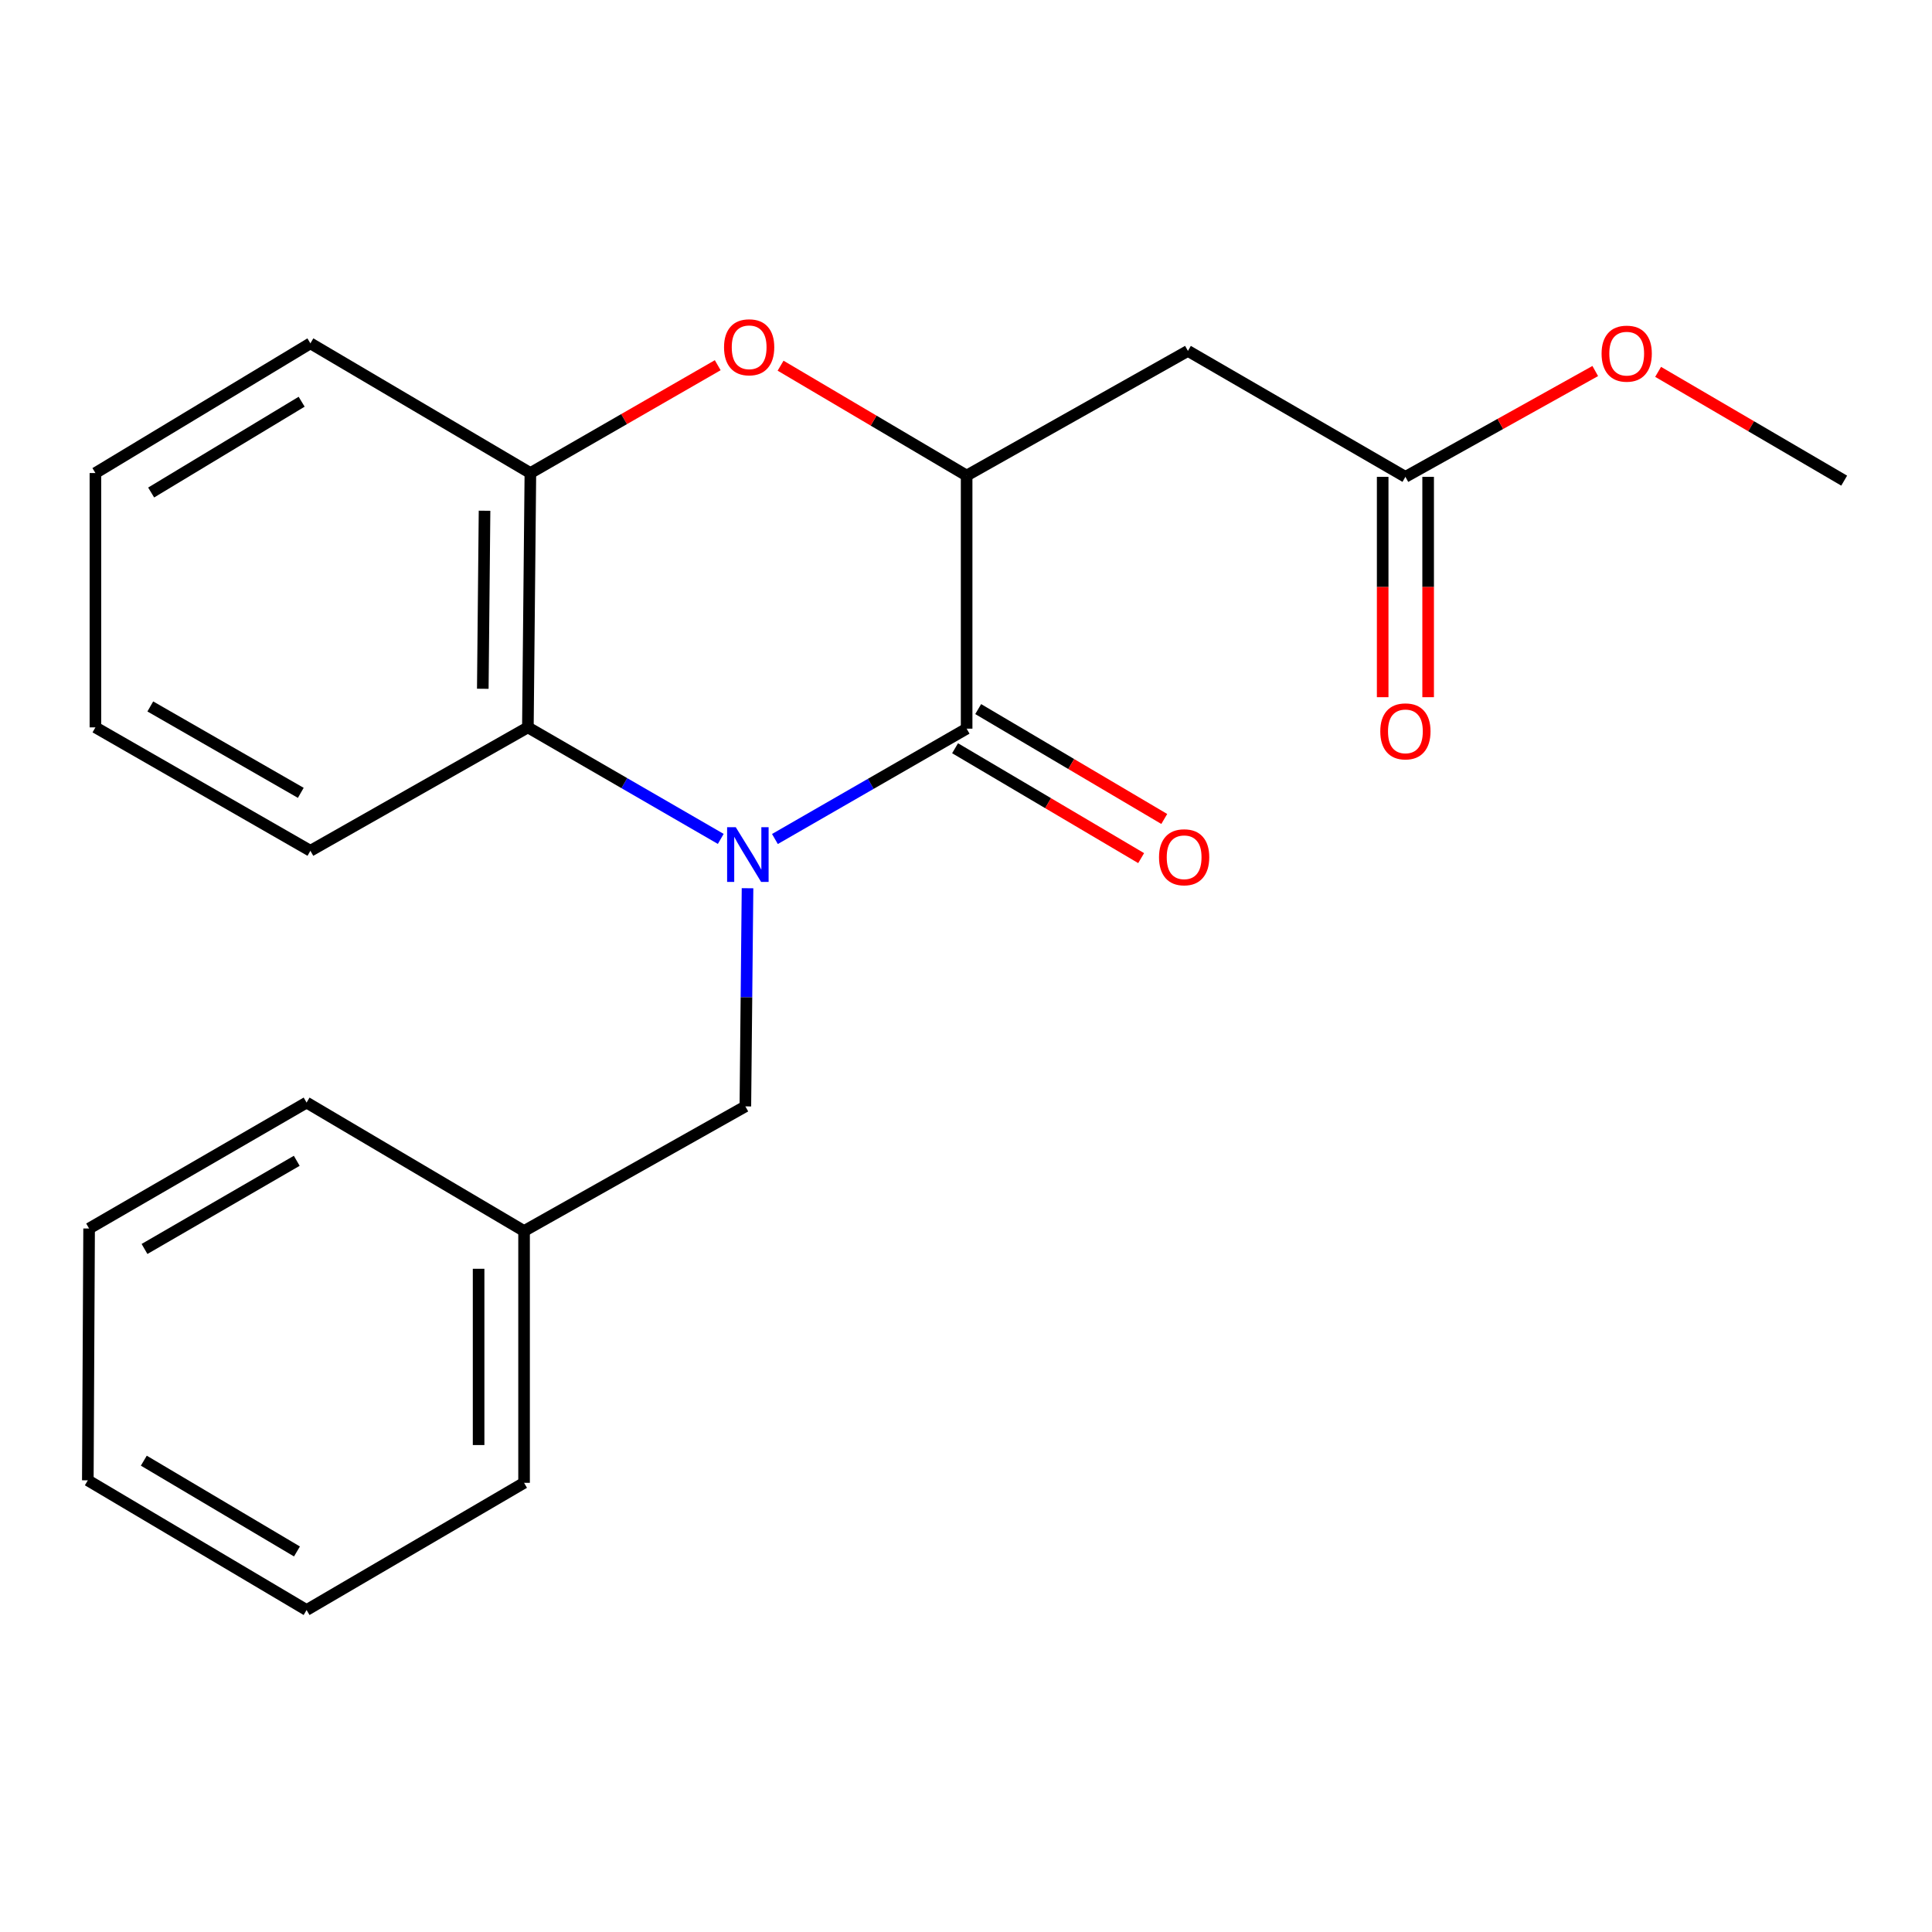 <?xml version='1.0' encoding='iso-8859-1'?>
<svg version='1.1' baseProfile='full'
              xmlns='http://www.w3.org/2000/svg'
                      xmlns:rdkit='http://www.rdkit.org/xml'
                      xmlns:xlink='http://www.w3.org/1999/xlink'
                  xml:space='preserve'
width='1000px' height='1000px' viewBox='0 0 1000 1000'>
<!-- END OF HEADER -->
<rect style='opacity:1.0;fill:#FFFFFF;stroke:none' width='1000' height='1000' x='0' y='0'> </rect>
<path class='bond-0' d='M 401.099,434.267 L 450.713,405.711' style='fill:none;fill-rule:evenodd;stroke:#0000FF;stroke-width:6px;stroke-linecap:butt;stroke-linejoin:miter;stroke-opacity:1' />
<path class='bond-0' d='M 450.713,405.711 L 500.327,377.154' style='fill:none;fill-rule:evenodd;stroke:#000000;stroke-width:6px;stroke-linecap:butt;stroke-linejoin:miter;stroke-opacity:1' />
<path class='bond-3' d='M 373.064,434.217 L 323.147,405.352' style='fill:none;fill-rule:evenodd;stroke:#0000FF;stroke-width:6px;stroke-linecap:butt;stroke-linejoin:miter;stroke-opacity:1' />
<path class='bond-3' d='M 323.147,405.352 L 273.231,376.488' style='fill:none;fill-rule:evenodd;stroke:#000000;stroke-width:6px;stroke-linecap:butt;stroke-linejoin:miter;stroke-opacity:1' />
<path class='bond-6' d='M 386.92,459.747 L 386.359,516.205' style='fill:none;fill-rule:evenodd;stroke:#0000FF;stroke-width:6px;stroke-linecap:butt;stroke-linejoin:miter;stroke-opacity:1' />
<path class='bond-6' d='M 386.359,516.205 L 385.798,572.664' style='fill:none;fill-rule:evenodd;stroke:#000000;stroke-width:6px;stroke-linecap:butt;stroke-linejoin:miter;stroke-opacity:1' />
<path class='bond-1' d='M 500.327,377.154 L 500.327,246.152' style='fill:none;fill-rule:evenodd;stroke:#000000;stroke-width:6px;stroke-linecap:butt;stroke-linejoin:miter;stroke-opacity:1' />
<path class='bond-8' d='M 494.344,387.286 L 542.5,415.724' style='fill:none;fill-rule:evenodd;stroke:#000000;stroke-width:6px;stroke-linecap:butt;stroke-linejoin:miter;stroke-opacity:1' />
<path class='bond-8' d='M 542.5,415.724 L 590.656,444.161' style='fill:none;fill-rule:evenodd;stroke:#FF0000;stroke-width:6px;stroke-linecap:butt;stroke-linejoin:miter;stroke-opacity:1' />
<path class='bond-8' d='M 506.31,367.023 L 554.466,395.46' style='fill:none;fill-rule:evenodd;stroke:#000000;stroke-width:6px;stroke-linecap:butt;stroke-linejoin:miter;stroke-opacity:1' />
<path class='bond-8' d='M 554.466,395.46 L 602.622,423.897' style='fill:none;fill-rule:evenodd;stroke:#FF0000;stroke-width:6px;stroke-linecap:butt;stroke-linejoin:miter;stroke-opacity:1' />
<path class='bond-5' d='M 500.327,246.152 L 614.869,181.632' style='fill:none;fill-rule:evenodd;stroke:#000000;stroke-width:6px;stroke-linecap:butt;stroke-linejoin:miter;stroke-opacity:1' />
<path class='bond-22' d='M 500.327,246.152 L 452.177,217.716' style='fill:none;fill-rule:evenodd;stroke:#000000;stroke-width:6px;stroke-linecap:butt;stroke-linejoin:miter;stroke-opacity:1' />
<path class='bond-22' d='M 452.177,217.716 L 404.028,189.279' style='fill:none;fill-rule:evenodd;stroke:#FF0000;stroke-width:6px;stroke-linecap:butt;stroke-linejoin:miter;stroke-opacity:1' />
<path class='bond-2' d='M 371.493,189.033 L 323.009,216.939' style='fill:none;fill-rule:evenodd;stroke:#FF0000;stroke-width:6px;stroke-linecap:butt;stroke-linejoin:miter;stroke-opacity:1' />
<path class='bond-2' d='M 323.009,216.939 L 274.525,244.845' style='fill:none;fill-rule:evenodd;stroke:#000000;stroke-width:6px;stroke-linecap:butt;stroke-linejoin:miter;stroke-opacity:1' />
<path class='bond-4' d='M 273.231,376.488 L 274.525,244.845' style='fill:none;fill-rule:evenodd;stroke:#000000;stroke-width:6px;stroke-linecap:butt;stroke-linejoin:miter;stroke-opacity:1' />
<path class='bond-4' d='M 249.893,356.51 L 250.799,264.36' style='fill:none;fill-rule:evenodd;stroke:#000000;stroke-width:6px;stroke-linecap:butt;stroke-linejoin:miter;stroke-opacity:1' />
<path class='bond-12' d='M 273.231,376.488 L 160.663,440.367' style='fill:none;fill-rule:evenodd;stroke:#000000;stroke-width:6px;stroke-linecap:butt;stroke-linejoin:miter;stroke-opacity:1' />
<path class='bond-13' d='M 274.525,244.845 L 160.663,177.71' style='fill:none;fill-rule:evenodd;stroke:#000000;stroke-width:6px;stroke-linecap:butt;stroke-linejoin:miter;stroke-opacity:1' />
<path class='bond-7' d='M 614.869,181.632 L 727.436,246.819' style='fill:none;fill-rule:evenodd;stroke:#000000;stroke-width:6px;stroke-linecap:butt;stroke-linejoin:miter;stroke-opacity:1' />
<path class='bond-10' d='M 385.798,572.664 L 271.256,637.171' style='fill:none;fill-rule:evenodd;stroke:#000000;stroke-width:6px;stroke-linecap:butt;stroke-linejoin:miter;stroke-opacity:1' />
<path class='bond-9' d='M 715.67,246.819 L 715.67,303.841' style='fill:none;fill-rule:evenodd;stroke:#000000;stroke-width:6px;stroke-linecap:butt;stroke-linejoin:miter;stroke-opacity:1' />
<path class='bond-9' d='M 715.67,303.841 L 715.67,360.864' style='fill:none;fill-rule:evenodd;stroke:#FF0000;stroke-width:6px;stroke-linecap:butt;stroke-linejoin:miter;stroke-opacity:1' />
<path class='bond-9' d='M 739.203,246.819 L 739.203,303.841' style='fill:none;fill-rule:evenodd;stroke:#000000;stroke-width:6px;stroke-linecap:butt;stroke-linejoin:miter;stroke-opacity:1' />
<path class='bond-9' d='M 739.203,303.841 L 739.203,360.864' style='fill:none;fill-rule:evenodd;stroke:#FF0000;stroke-width:6px;stroke-linecap:butt;stroke-linejoin:miter;stroke-opacity:1' />
<path class='bond-11' d='M 727.436,246.819 L 776.568,219.43' style='fill:none;fill-rule:evenodd;stroke:#000000;stroke-width:6px;stroke-linecap:butt;stroke-linejoin:miter;stroke-opacity:1' />
<path class='bond-11' d='M 776.568,219.43 L 825.699,192.04' style='fill:none;fill-rule:evenodd;stroke:#FF0000;stroke-width:6px;stroke-linecap:butt;stroke-linejoin:miter;stroke-opacity:1' />
<path class='bond-14' d='M 271.256,637.171 L 271.256,767.506' style='fill:none;fill-rule:evenodd;stroke:#000000;stroke-width:6px;stroke-linecap:butt;stroke-linejoin:miter;stroke-opacity:1' />
<path class='bond-14' d='M 247.723,656.721 L 247.723,747.956' style='fill:none;fill-rule:evenodd;stroke:#000000;stroke-width:6px;stroke-linecap:butt;stroke-linejoin:miter;stroke-opacity:1' />
<path class='bond-15' d='M 271.256,637.171 L 158.689,570.69' style='fill:none;fill-rule:evenodd;stroke:#000000;stroke-width:6px;stroke-linecap:butt;stroke-linejoin:miter;stroke-opacity:1' />
<path class='bond-16' d='M 858.238,192.472 L 906.392,220.626' style='fill:none;fill-rule:evenodd;stroke:#FF0000;stroke-width:6px;stroke-linecap:butt;stroke-linejoin:miter;stroke-opacity:1' />
<path class='bond-16' d='M 906.392,220.626 L 954.545,248.78' style='fill:none;fill-rule:evenodd;stroke:#000000;stroke-width:6px;stroke-linecap:butt;stroke-linejoin:miter;stroke-opacity:1' />
<path class='bond-17' d='M 160.663,440.367 L 49.39,376.488' style='fill:none;fill-rule:evenodd;stroke:#000000;stroke-width:6px;stroke-linecap:butt;stroke-linejoin:miter;stroke-opacity:1' />
<path class='bond-17' d='M 155.689,410.376 L 77.797,365.66' style='fill:none;fill-rule:evenodd;stroke:#000000;stroke-width:6px;stroke-linecap:butt;stroke-linejoin:miter;stroke-opacity:1' />
<path class='bond-23' d='M 160.663,177.71 L 49.39,244.845' style='fill:none;fill-rule:evenodd;stroke:#000000;stroke-width:6px;stroke-linecap:butt;stroke-linejoin:miter;stroke-opacity:1' />
<path class='bond-23' d='M 156.129,207.93 L 78.238,254.925' style='fill:none;fill-rule:evenodd;stroke:#000000;stroke-width:6px;stroke-linecap:butt;stroke-linejoin:miter;stroke-opacity:1' />
<path class='bond-19' d='M 271.256,767.506 L 158.689,833.347' style='fill:none;fill-rule:evenodd;stroke:#000000;stroke-width:6px;stroke-linecap:butt;stroke-linejoin:miter;stroke-opacity:1' />
<path class='bond-20' d='M 158.689,570.69 L 46.121,635.877' style='fill:none;fill-rule:evenodd;stroke:#000000;stroke-width:6px;stroke-linecap:butt;stroke-linejoin:miter;stroke-opacity:1' />
<path class='bond-20' d='M 153.597,600.833 L 74.8,646.464' style='fill:none;fill-rule:evenodd;stroke:#000000;stroke-width:6px;stroke-linecap:butt;stroke-linejoin:miter;stroke-opacity:1' />
<path class='bond-18' d='M 49.39,376.488 L 49.39,244.845' style='fill:none;fill-rule:evenodd;stroke:#000000;stroke-width:6px;stroke-linecap:butt;stroke-linejoin:miter;stroke-opacity:1' />
<path class='bond-24' d='M 158.689,833.347 L 45.455,766.212' style='fill:none;fill-rule:evenodd;stroke:#000000;stroke-width:6px;stroke-linecap:butt;stroke-linejoin:miter;stroke-opacity:1' />
<path class='bond-24' d='M 153.705,803.034 L 74.441,756.039' style='fill:none;fill-rule:evenodd;stroke:#000000;stroke-width:6px;stroke-linecap:butt;stroke-linejoin:miter;stroke-opacity:1' />
<path class='bond-21' d='M 46.121,635.877 L 45.455,766.212' style='fill:none;fill-rule:evenodd;stroke:#000000;stroke-width:6px;stroke-linecap:butt;stroke-linejoin:miter;stroke-opacity:1' />
<path  class='atom-0' d='M 380.833 428.169
L 390.113 443.169
Q 391.033 444.649, 392.513 447.329
Q 393.993 450.009, 394.073 450.169
L 394.073 428.169
L 397.833 428.169
L 397.833 456.489
L 393.953 456.489
L 383.993 440.089
Q 382.833 438.169, 381.593 435.969
Q 380.393 433.769, 380.033 433.089
L 380.033 456.489
L 376.353 456.489
L 376.353 428.169
L 380.833 428.169
' fill='#0000FF'/>
<path  class='atom-3' d='M 374.759 179.751
Q 374.759 172.951, 378.119 169.151
Q 381.479 165.351, 387.759 165.351
Q 394.039 165.351, 397.399 169.151
Q 400.759 172.951, 400.759 179.751
Q 400.759 186.631, 397.359 190.551
Q 393.959 194.431, 387.759 194.431
Q 381.519 194.431, 378.119 190.551
Q 374.759 186.671, 374.759 179.751
M 387.759 191.231
Q 392.079 191.231, 394.399 188.351
Q 396.759 185.431, 396.759 179.751
Q 396.759 174.191, 394.399 171.391
Q 392.079 168.551, 387.759 168.551
Q 383.439 168.551, 381.079 171.351
Q 378.759 174.151, 378.759 179.751
Q 378.759 185.471, 381.079 188.351
Q 383.439 191.231, 387.759 191.231
' fill='#FF0000'/>
<path  class='atom-9' d='M 599.907 443.716
Q 599.907 436.916, 603.267 433.116
Q 606.627 429.316, 612.907 429.316
Q 619.187 429.316, 622.547 433.116
Q 625.907 436.916, 625.907 443.716
Q 625.907 450.596, 622.507 454.516
Q 619.107 458.396, 612.907 458.396
Q 606.667 458.396, 603.267 454.516
Q 599.907 450.636, 599.907 443.716
M 612.907 455.196
Q 617.227 455.196, 619.547 452.316
Q 621.907 449.396, 621.907 443.716
Q 621.907 438.156, 619.547 435.356
Q 617.227 432.516, 612.907 432.516
Q 608.587 432.516, 606.227 435.316
Q 603.907 438.116, 603.907 443.716
Q 603.907 449.436, 606.227 452.316
Q 608.587 455.196, 612.907 455.196
' fill='#FF0000'/>
<path  class='atom-10' d='M 714.436 378.555
Q 714.436 371.755, 717.796 367.955
Q 721.156 364.155, 727.436 364.155
Q 733.716 364.155, 737.076 367.955
Q 740.436 371.755, 740.436 378.555
Q 740.436 385.435, 737.036 389.355
Q 733.636 393.235, 727.436 393.235
Q 721.196 393.235, 717.796 389.355
Q 714.436 385.475, 714.436 378.555
M 727.436 390.035
Q 731.756 390.035, 734.076 387.155
Q 736.436 384.235, 736.436 378.555
Q 736.436 372.995, 734.076 370.195
Q 731.756 367.355, 727.436 367.355
Q 723.116 367.355, 720.756 370.155
Q 718.436 372.955, 718.436 378.555
Q 718.436 384.275, 720.756 387.155
Q 723.116 390.035, 727.436 390.035
' fill='#FF0000'/>
<path  class='atom-12' d='M 828.978 183.046
Q 828.978 176.246, 832.338 172.446
Q 835.698 168.646, 841.978 168.646
Q 848.258 168.646, 851.618 172.446
Q 854.978 176.246, 854.978 183.046
Q 854.978 189.926, 851.578 193.846
Q 848.178 197.726, 841.978 197.726
Q 835.738 197.726, 832.338 193.846
Q 828.978 189.966, 828.978 183.046
M 841.978 194.526
Q 846.298 194.526, 848.618 191.646
Q 850.978 188.726, 850.978 183.046
Q 850.978 177.486, 848.618 174.686
Q 846.298 171.846, 841.978 171.846
Q 837.658 171.846, 835.298 174.646
Q 832.978 177.446, 832.978 183.046
Q 832.978 188.766, 835.298 191.646
Q 837.658 194.526, 841.978 194.526
' fill='#FF0000'/>
</svg>
